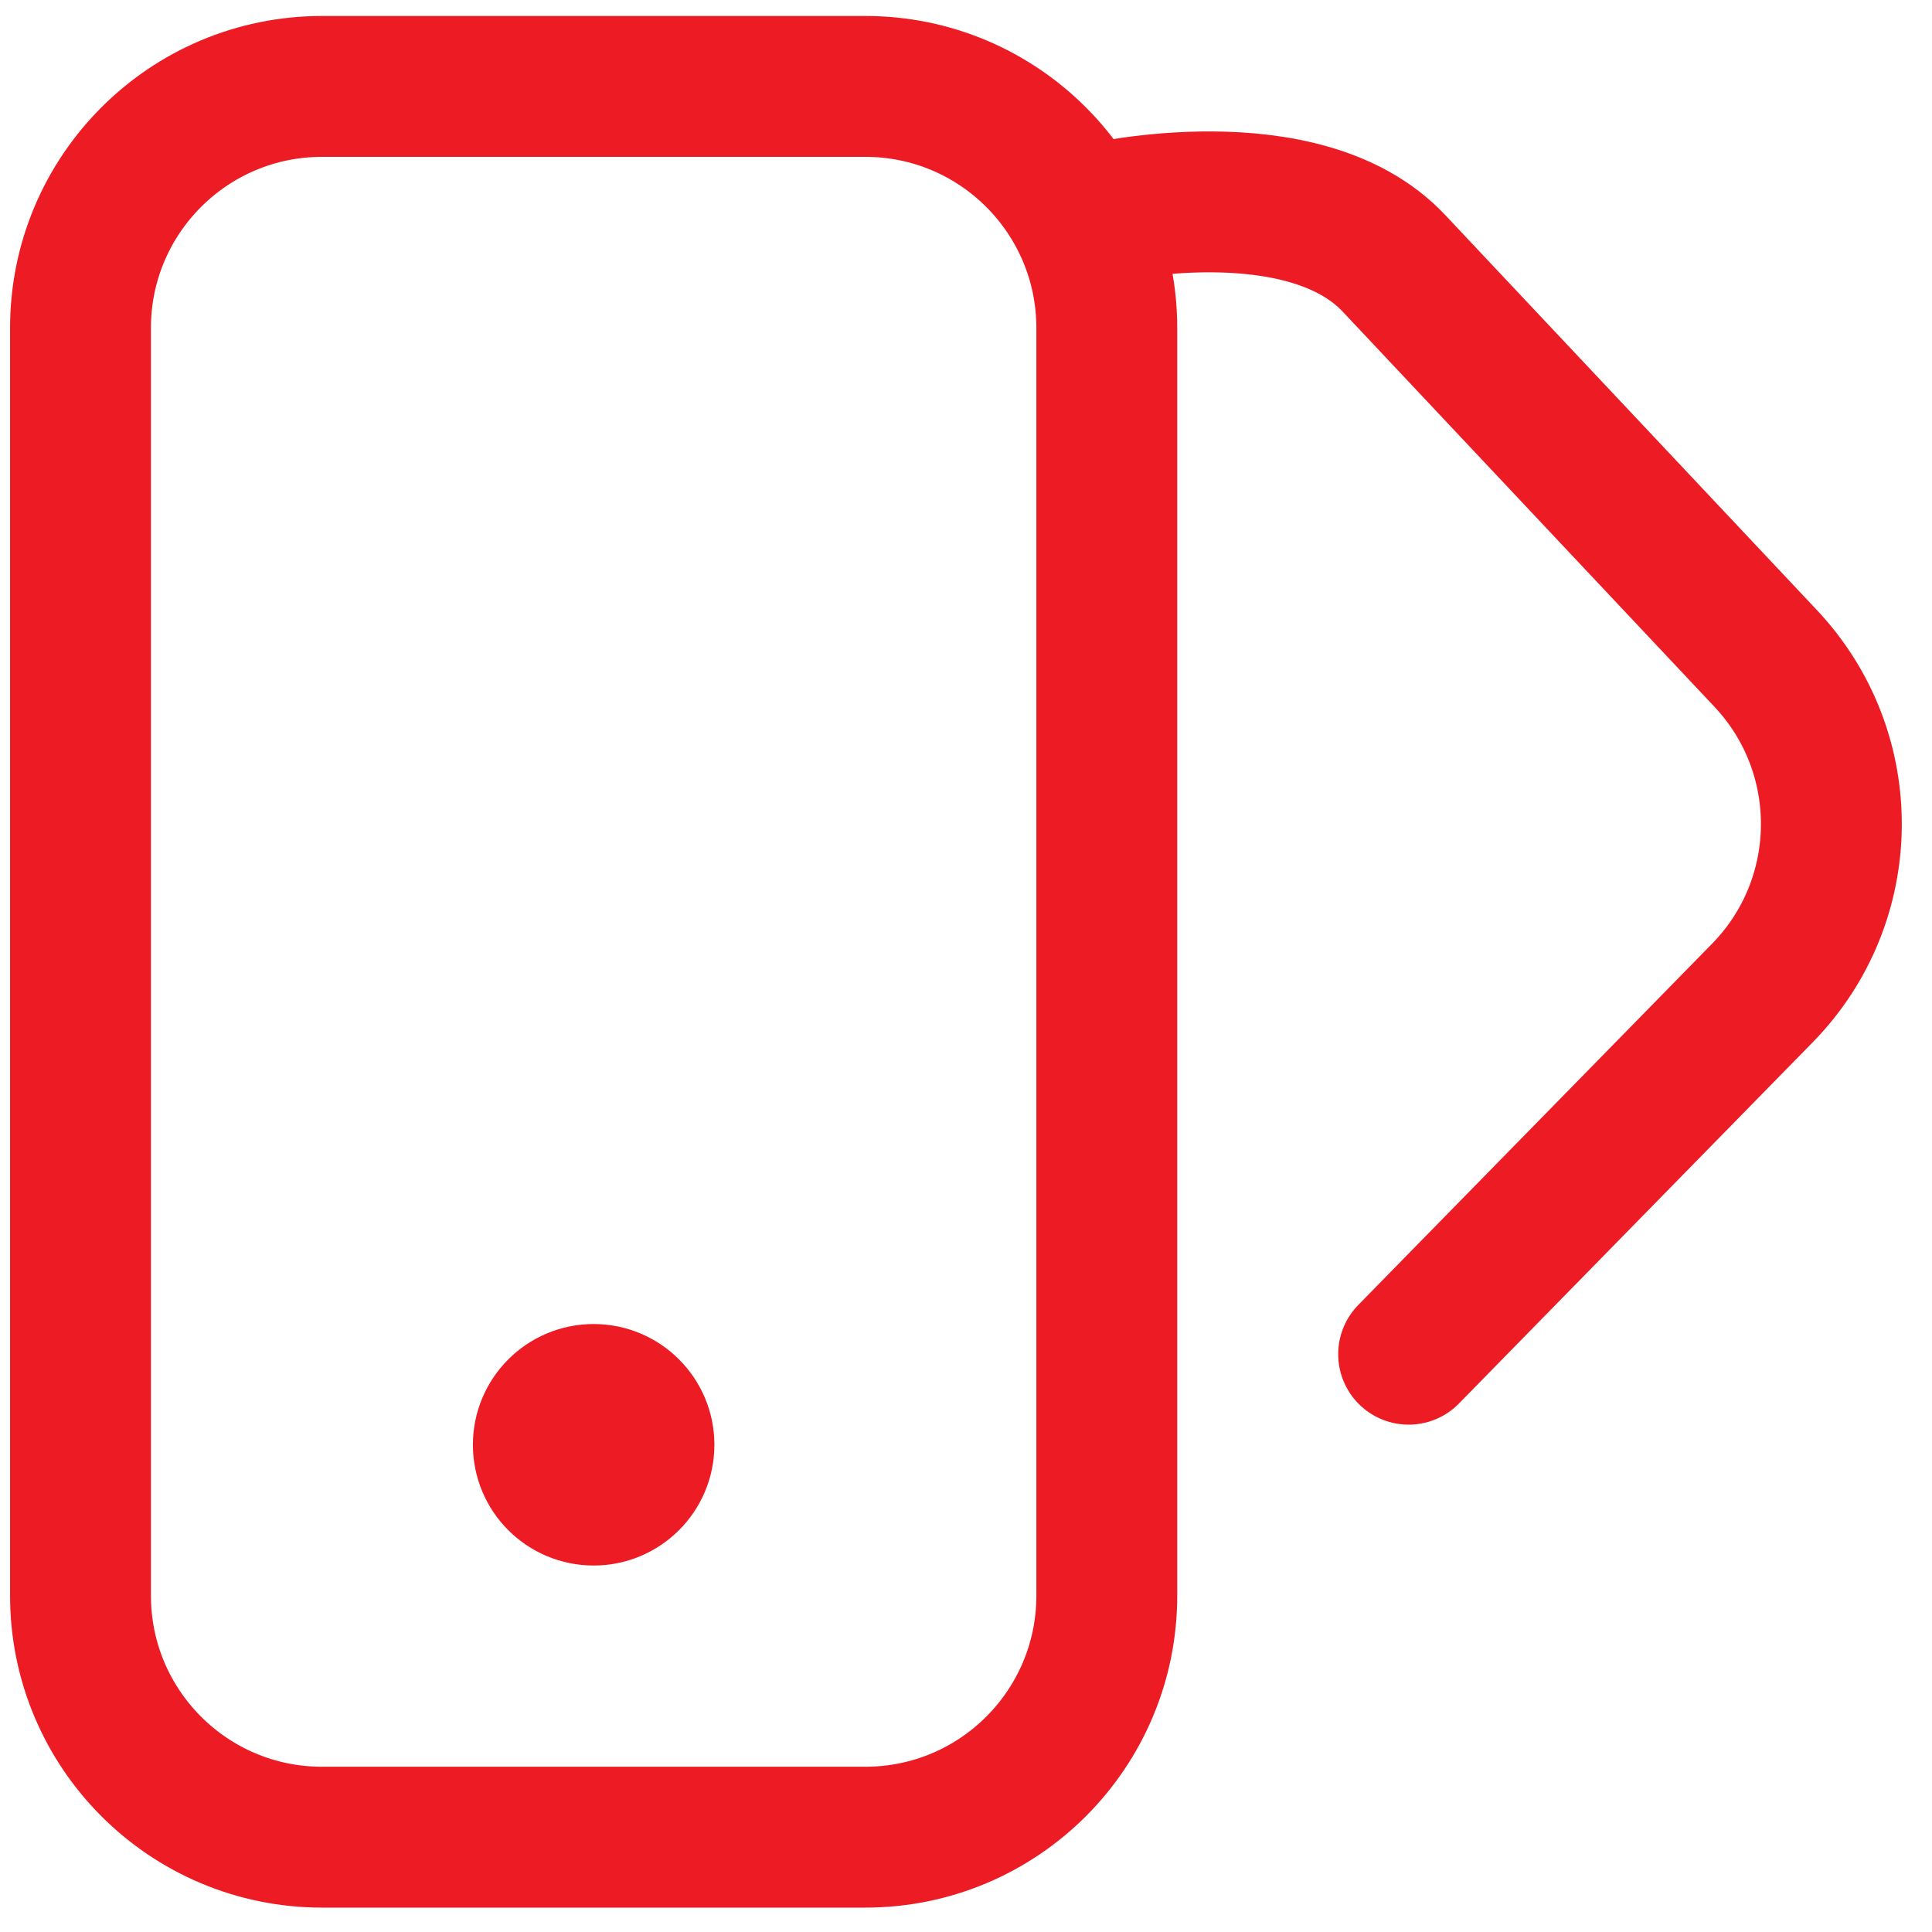<svg width="48" height="48" viewBox="0 0 48 48" fill="none" xmlns="http://www.w3.org/2000/svg">
<path d="M16.249 35.895C16.249 36.724 15.577 37.395 14.749 37.395C13.921 37.395 13.249 36.724 13.249 35.895C13.249 35.067 13.921 34.395 14.749 34.395C15.577 34.395 16.249 35.067 16.249 35.895Z" stroke="#ED1B24" stroke-width="3" stroke-linecap="round" stroke-linejoin="round"/>
<path d="M2 8.147C2 4.834 4.686 2.147 8 2.147H21.499C24.812 2.147 27.498 4.834 27.498 8.147V39.645C27.498 42.958 24.812 45.644 21.499 45.644H8C4.686 45.644 2 42.958 2 39.645V8.147Z" stroke="#ED1B24" stroke-width="3.5" stroke-linecap="round" stroke-linejoin="round"/>
<path d="M34.997 33.645L43.787 24.67C46.038 22.371 46.075 18.705 43.87 16.361L34.631 6.541C32.366 4.134 27.319 5.296 27.319 5.296" stroke="#ED1B24" stroke-width="3.5" stroke-linecap="round" stroke-linejoin="round"/>
</svg>
